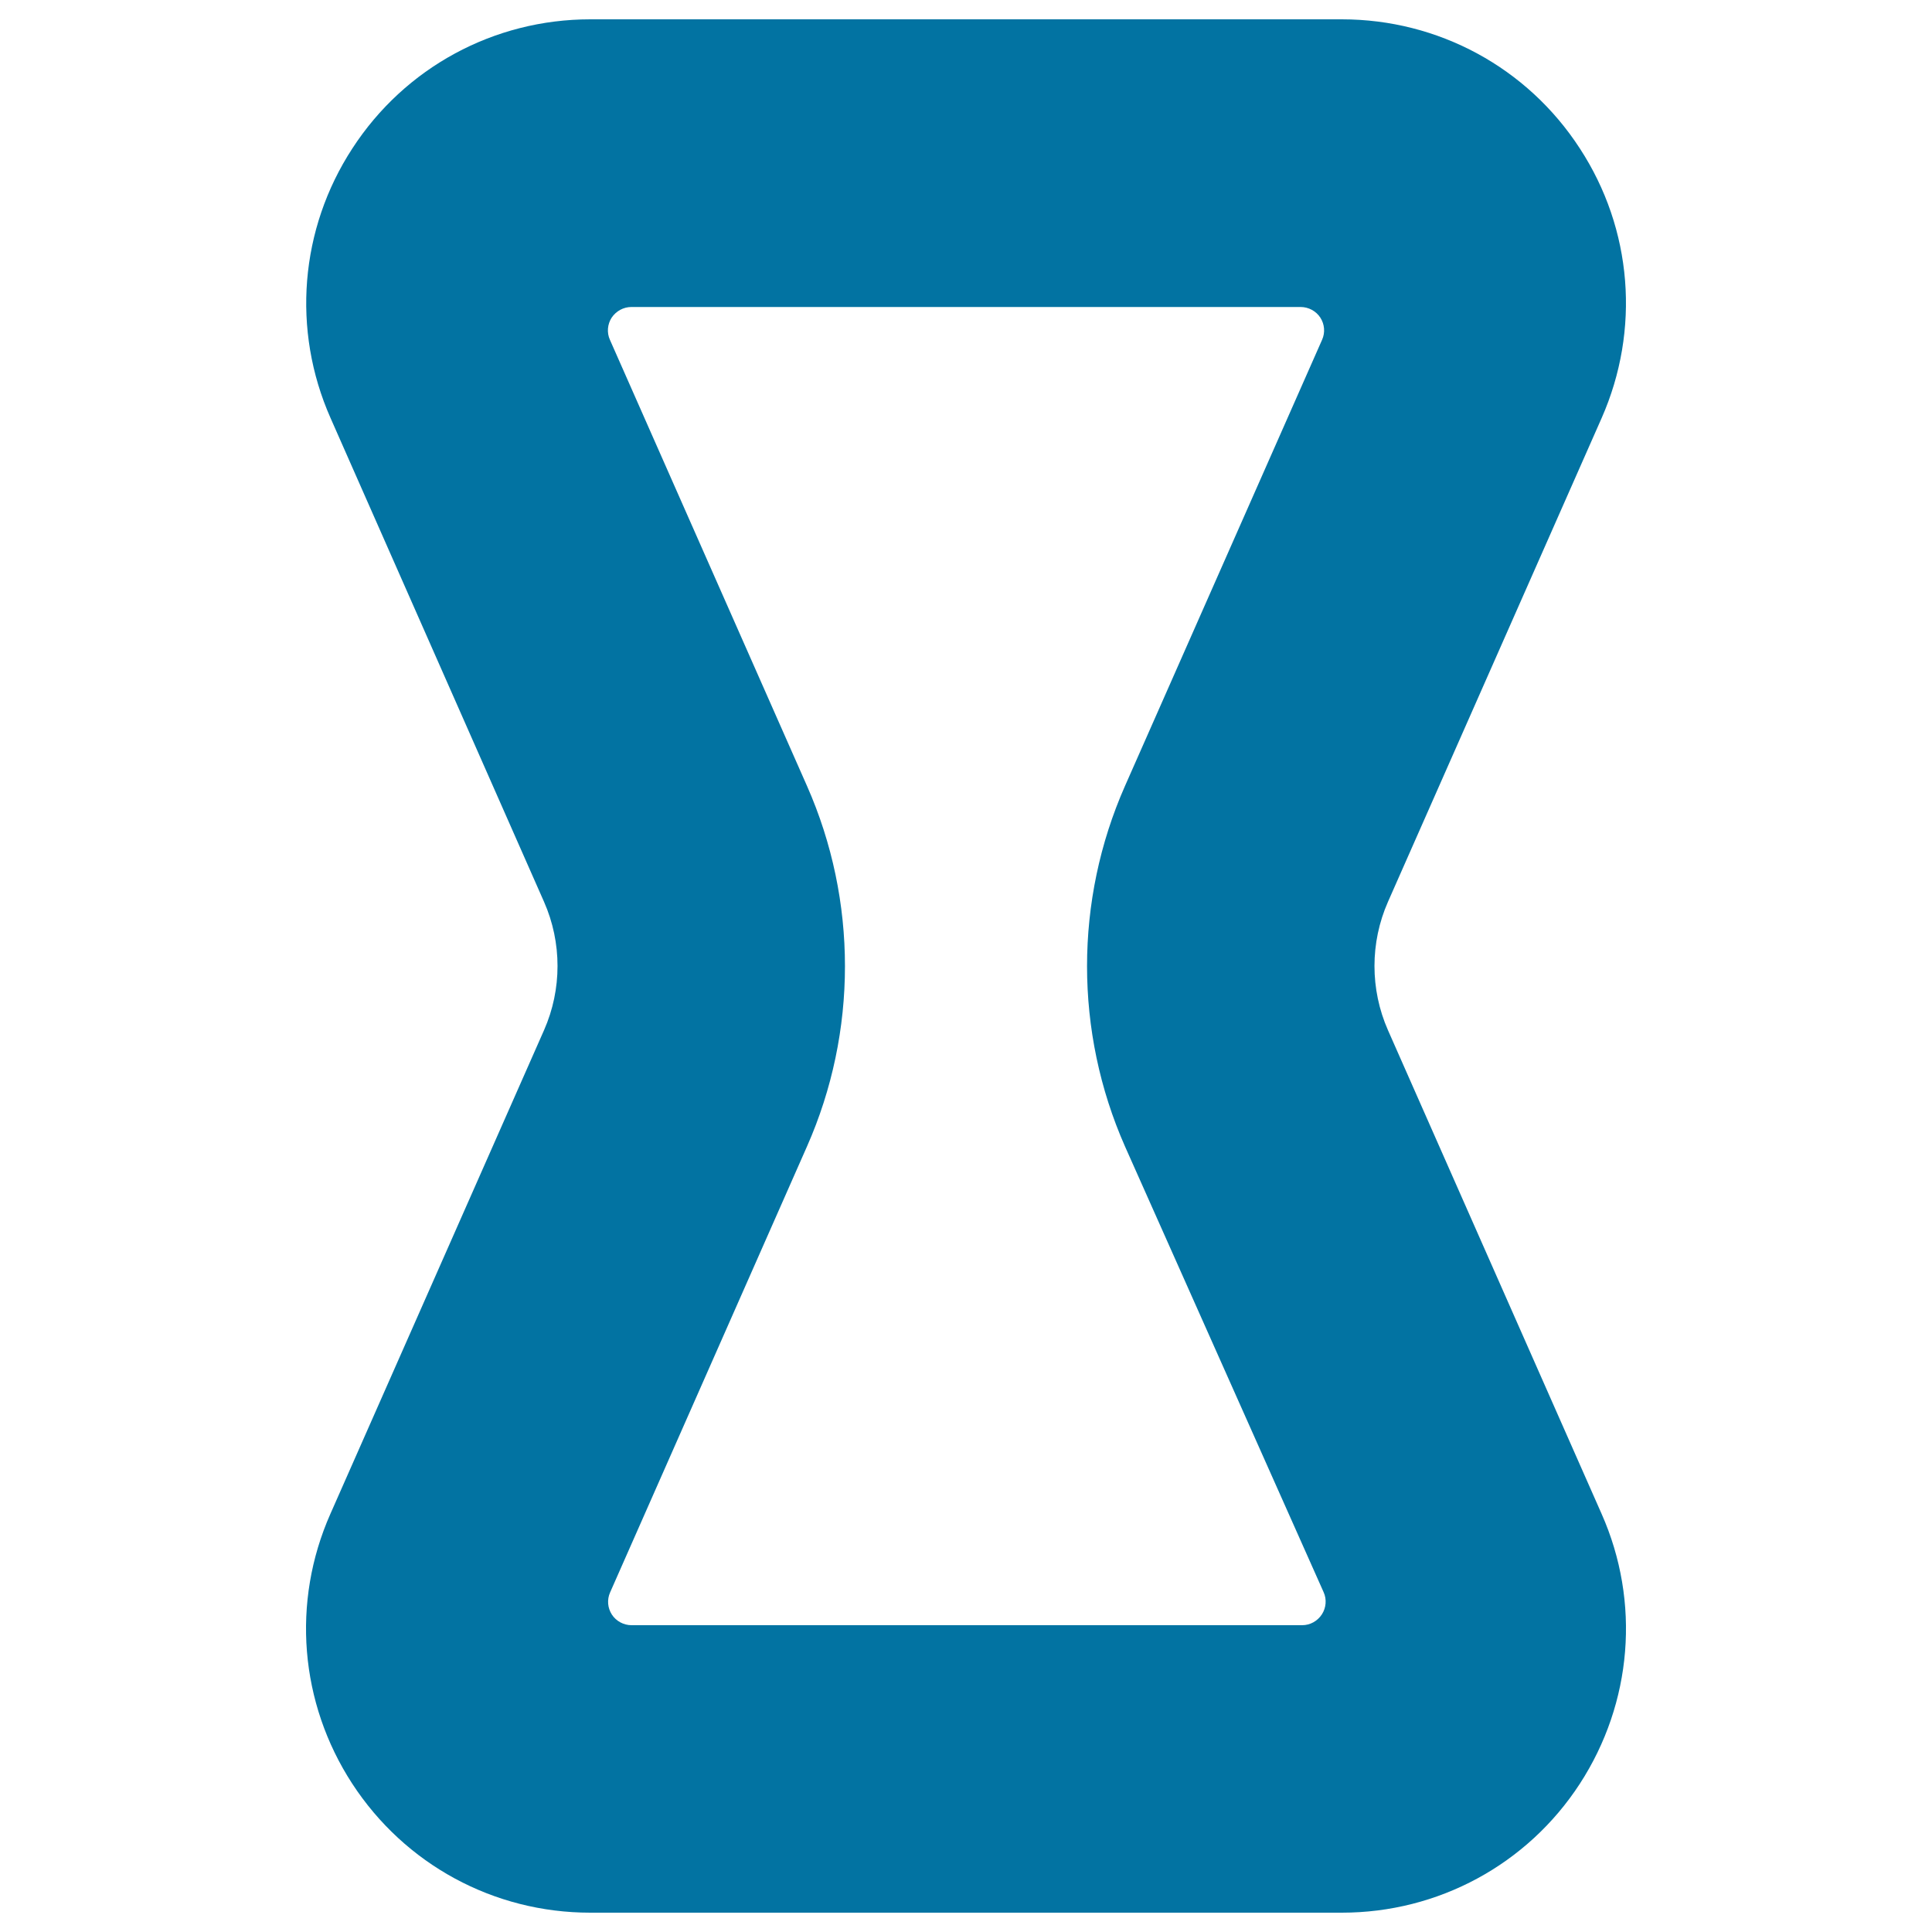 <svg xmlns="http://www.w3.org/2000/svg" viewBox="0 0 1000 1000" style="fill:#0273a2">
<title>Sand Clock Outline SVG icon</title>
<g><g><path d="M694.5,990h-389c-49.9,0-95.9-24.9-123.2-66.8c-27.2-41.8-31.5-94-11.3-139.6l110.6-250.4c9.3-21.1,9.3-45.3,0-66.4L171.1,216.4c-20.2-45.6-15.9-97.9,11.3-139.6C209.6,34.9,255.7,10,305.5,10h389c49.9,0,96,24.9,123.2,66.8c27.3,41.8,31.4,94,11.3,139.6L718.4,466.8c-9.3,21.1-9.3,45.3,0,66.4L829,783.6c20.2,45.6,15.9,97.8-11.3,139.7C790.5,965.1,744.4,990,694.5,990z M315.8,824.2c-1.7,3.8-1.3,8.1,0.9,11.5s6.1,5.5,10.2,5.5H674c4.1,0,7.9-2.1,10.2-5.6c2.2-3.4,2.6-7.8,0.9-11.5L582.3,593.4c-26.2-59.3-26.2-127.3,0-186.6l102-230.9c1.7-3.8,1.3-8.1-0.9-11.5c-2.2-3.4-6.1-5.5-10.2-5.5H326.8c-4.1,0-7.9,2.1-10.2,5.5c-2.2,3.4-2.6,7.8-0.9,11.5l102,230.9c26.2,59.3,26.2,127.3,0,186.6L315.8,824.2z"/></g></g>
</svg>